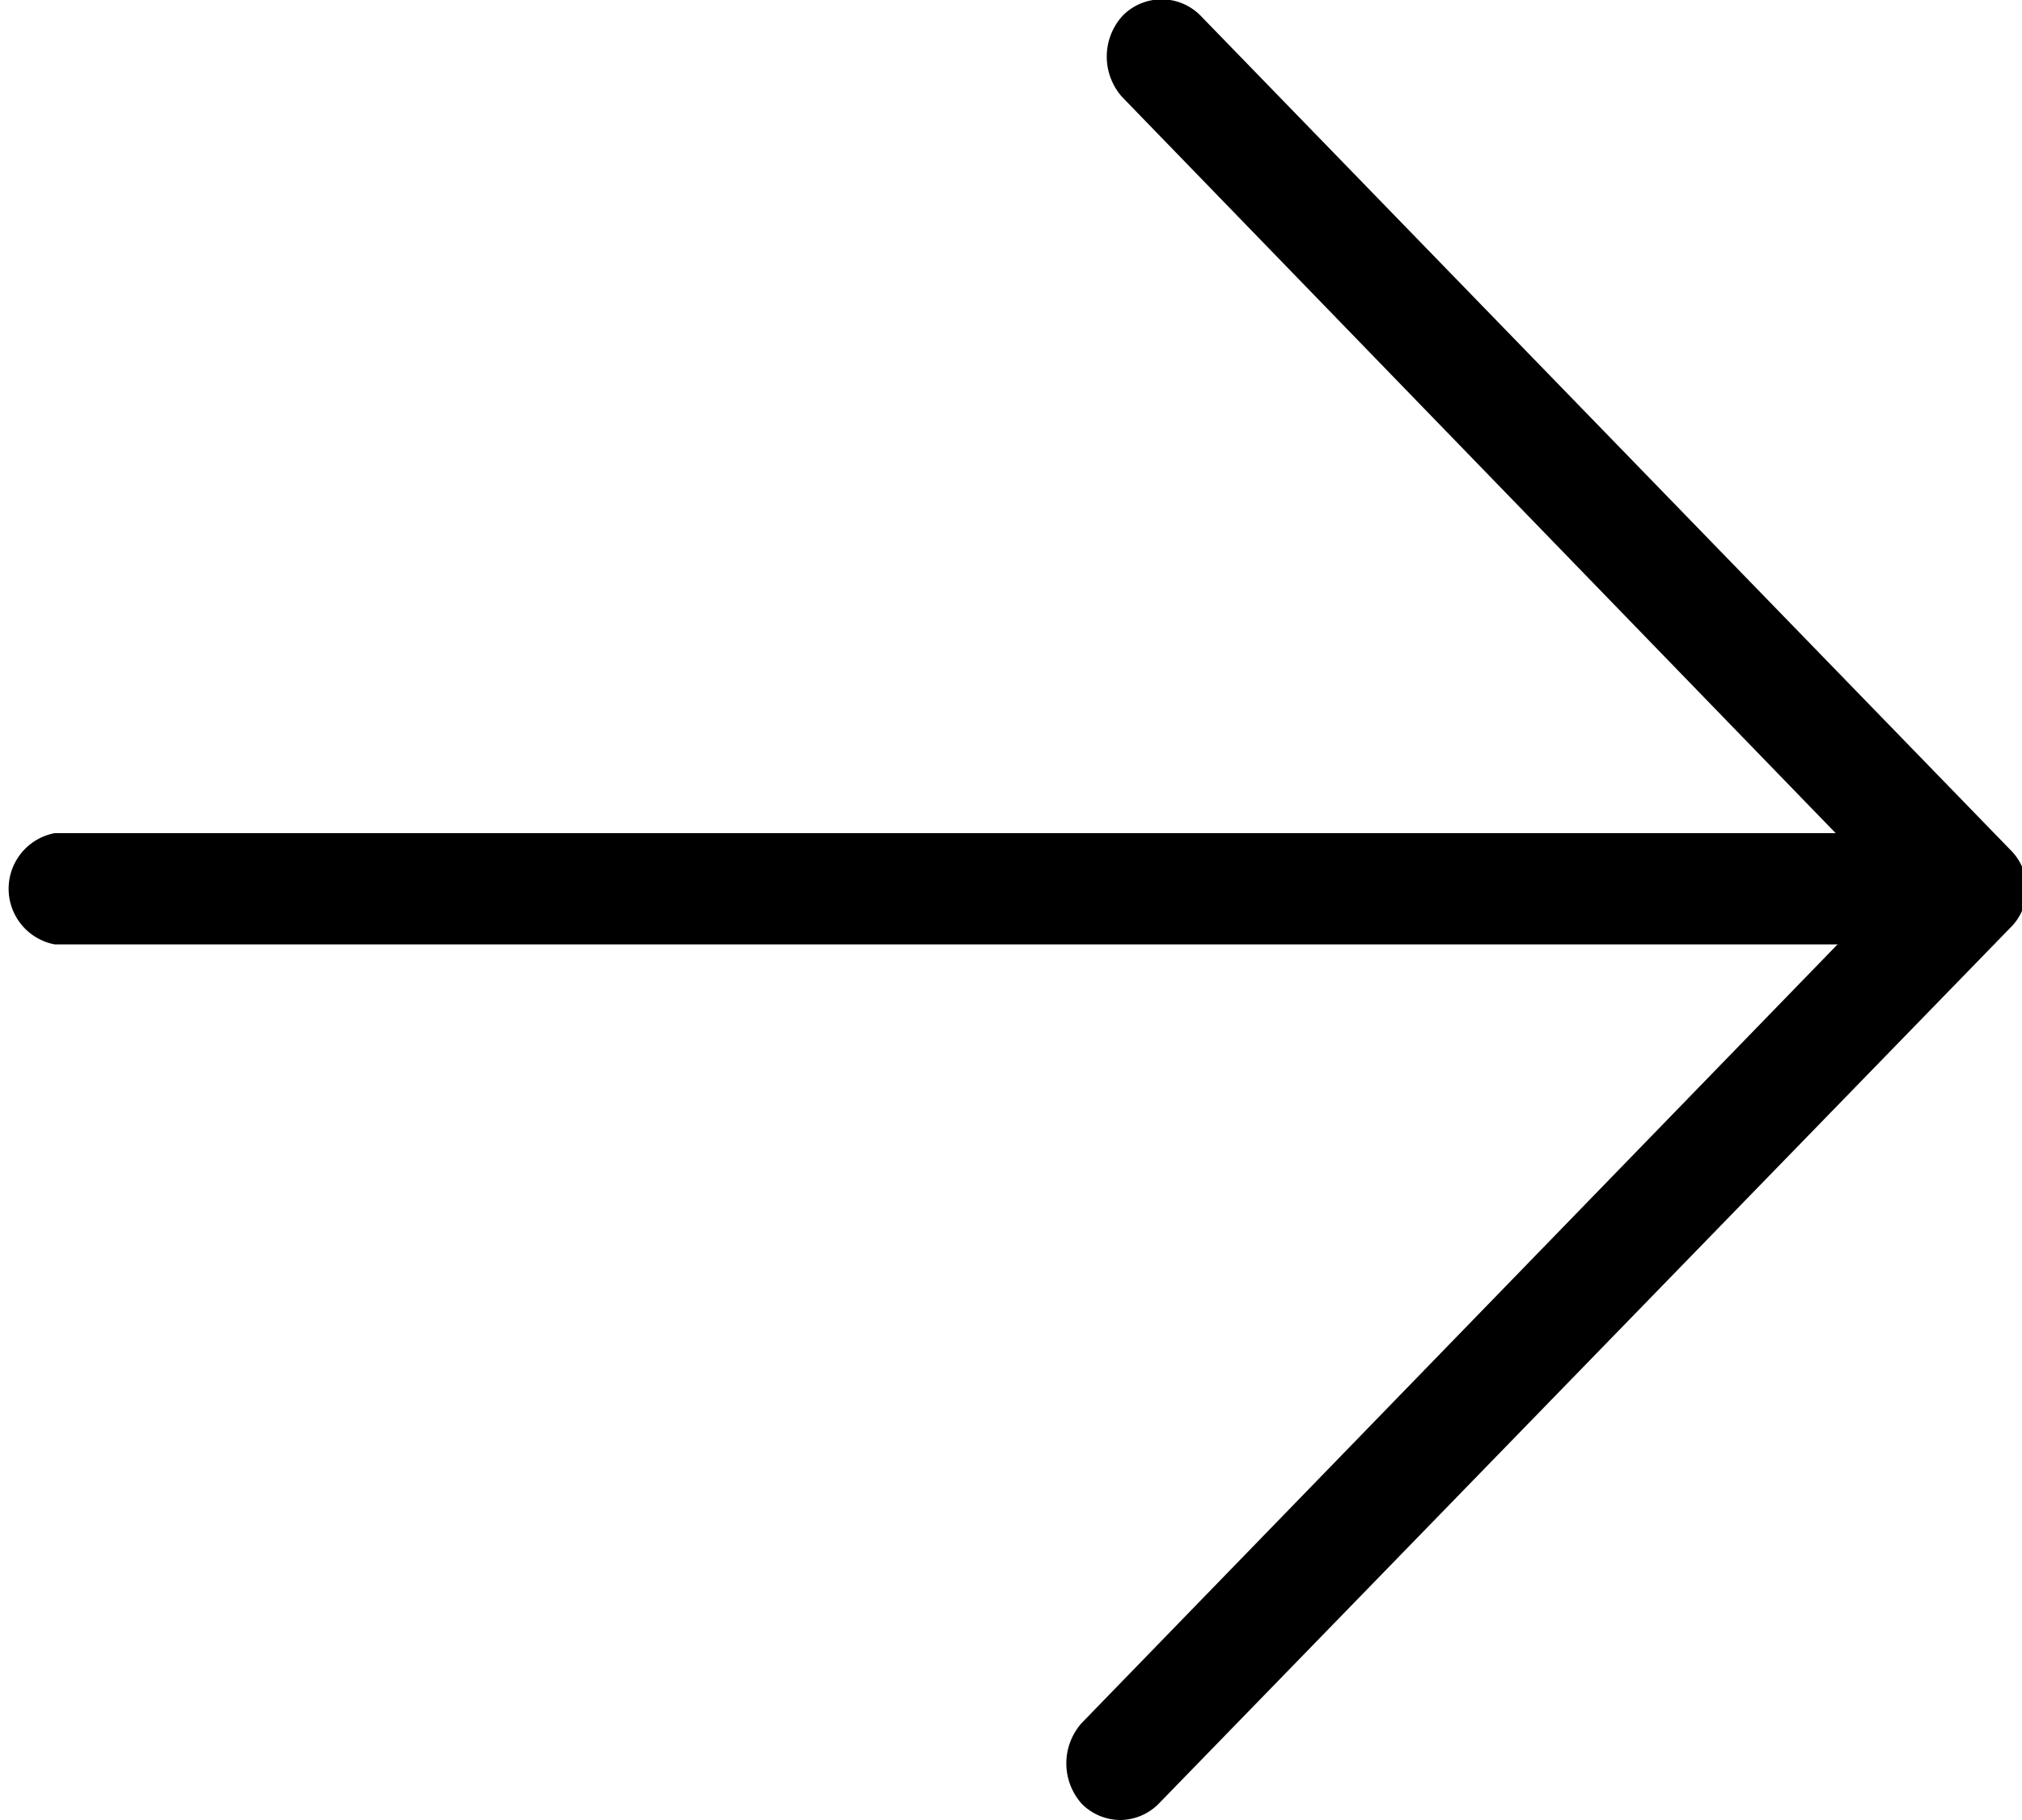 <svg xmlns="http://www.w3.org/2000/svg" viewBox="0 0 10 9"><g id="a5b10d4e-c42b-4260-a15f-744a77cedbd6" data-name="Capa 2"><g id="ab211b7b-8c1d-463d-8c9b-0f969fd32666" data-name="Capa 2"><path d="M5.54,9a.27.27,0,0,1-.19-.08.3.3,0,0,1,0-.4l4-4.12L5.55.48a.3.3,0,0,1,0-.4.27.27,0,0,1,.39,0l4,4.12a.27.27,0,0,1,0,.39L5.73,8.92A.27.27,0,0,1,5.54,9Z"/><path d="M9.73,4.67H.27a.28.28,0,0,1,0-.55H9.73a.28.28,0,0,1,0,.55Z"/></g></g></svg>